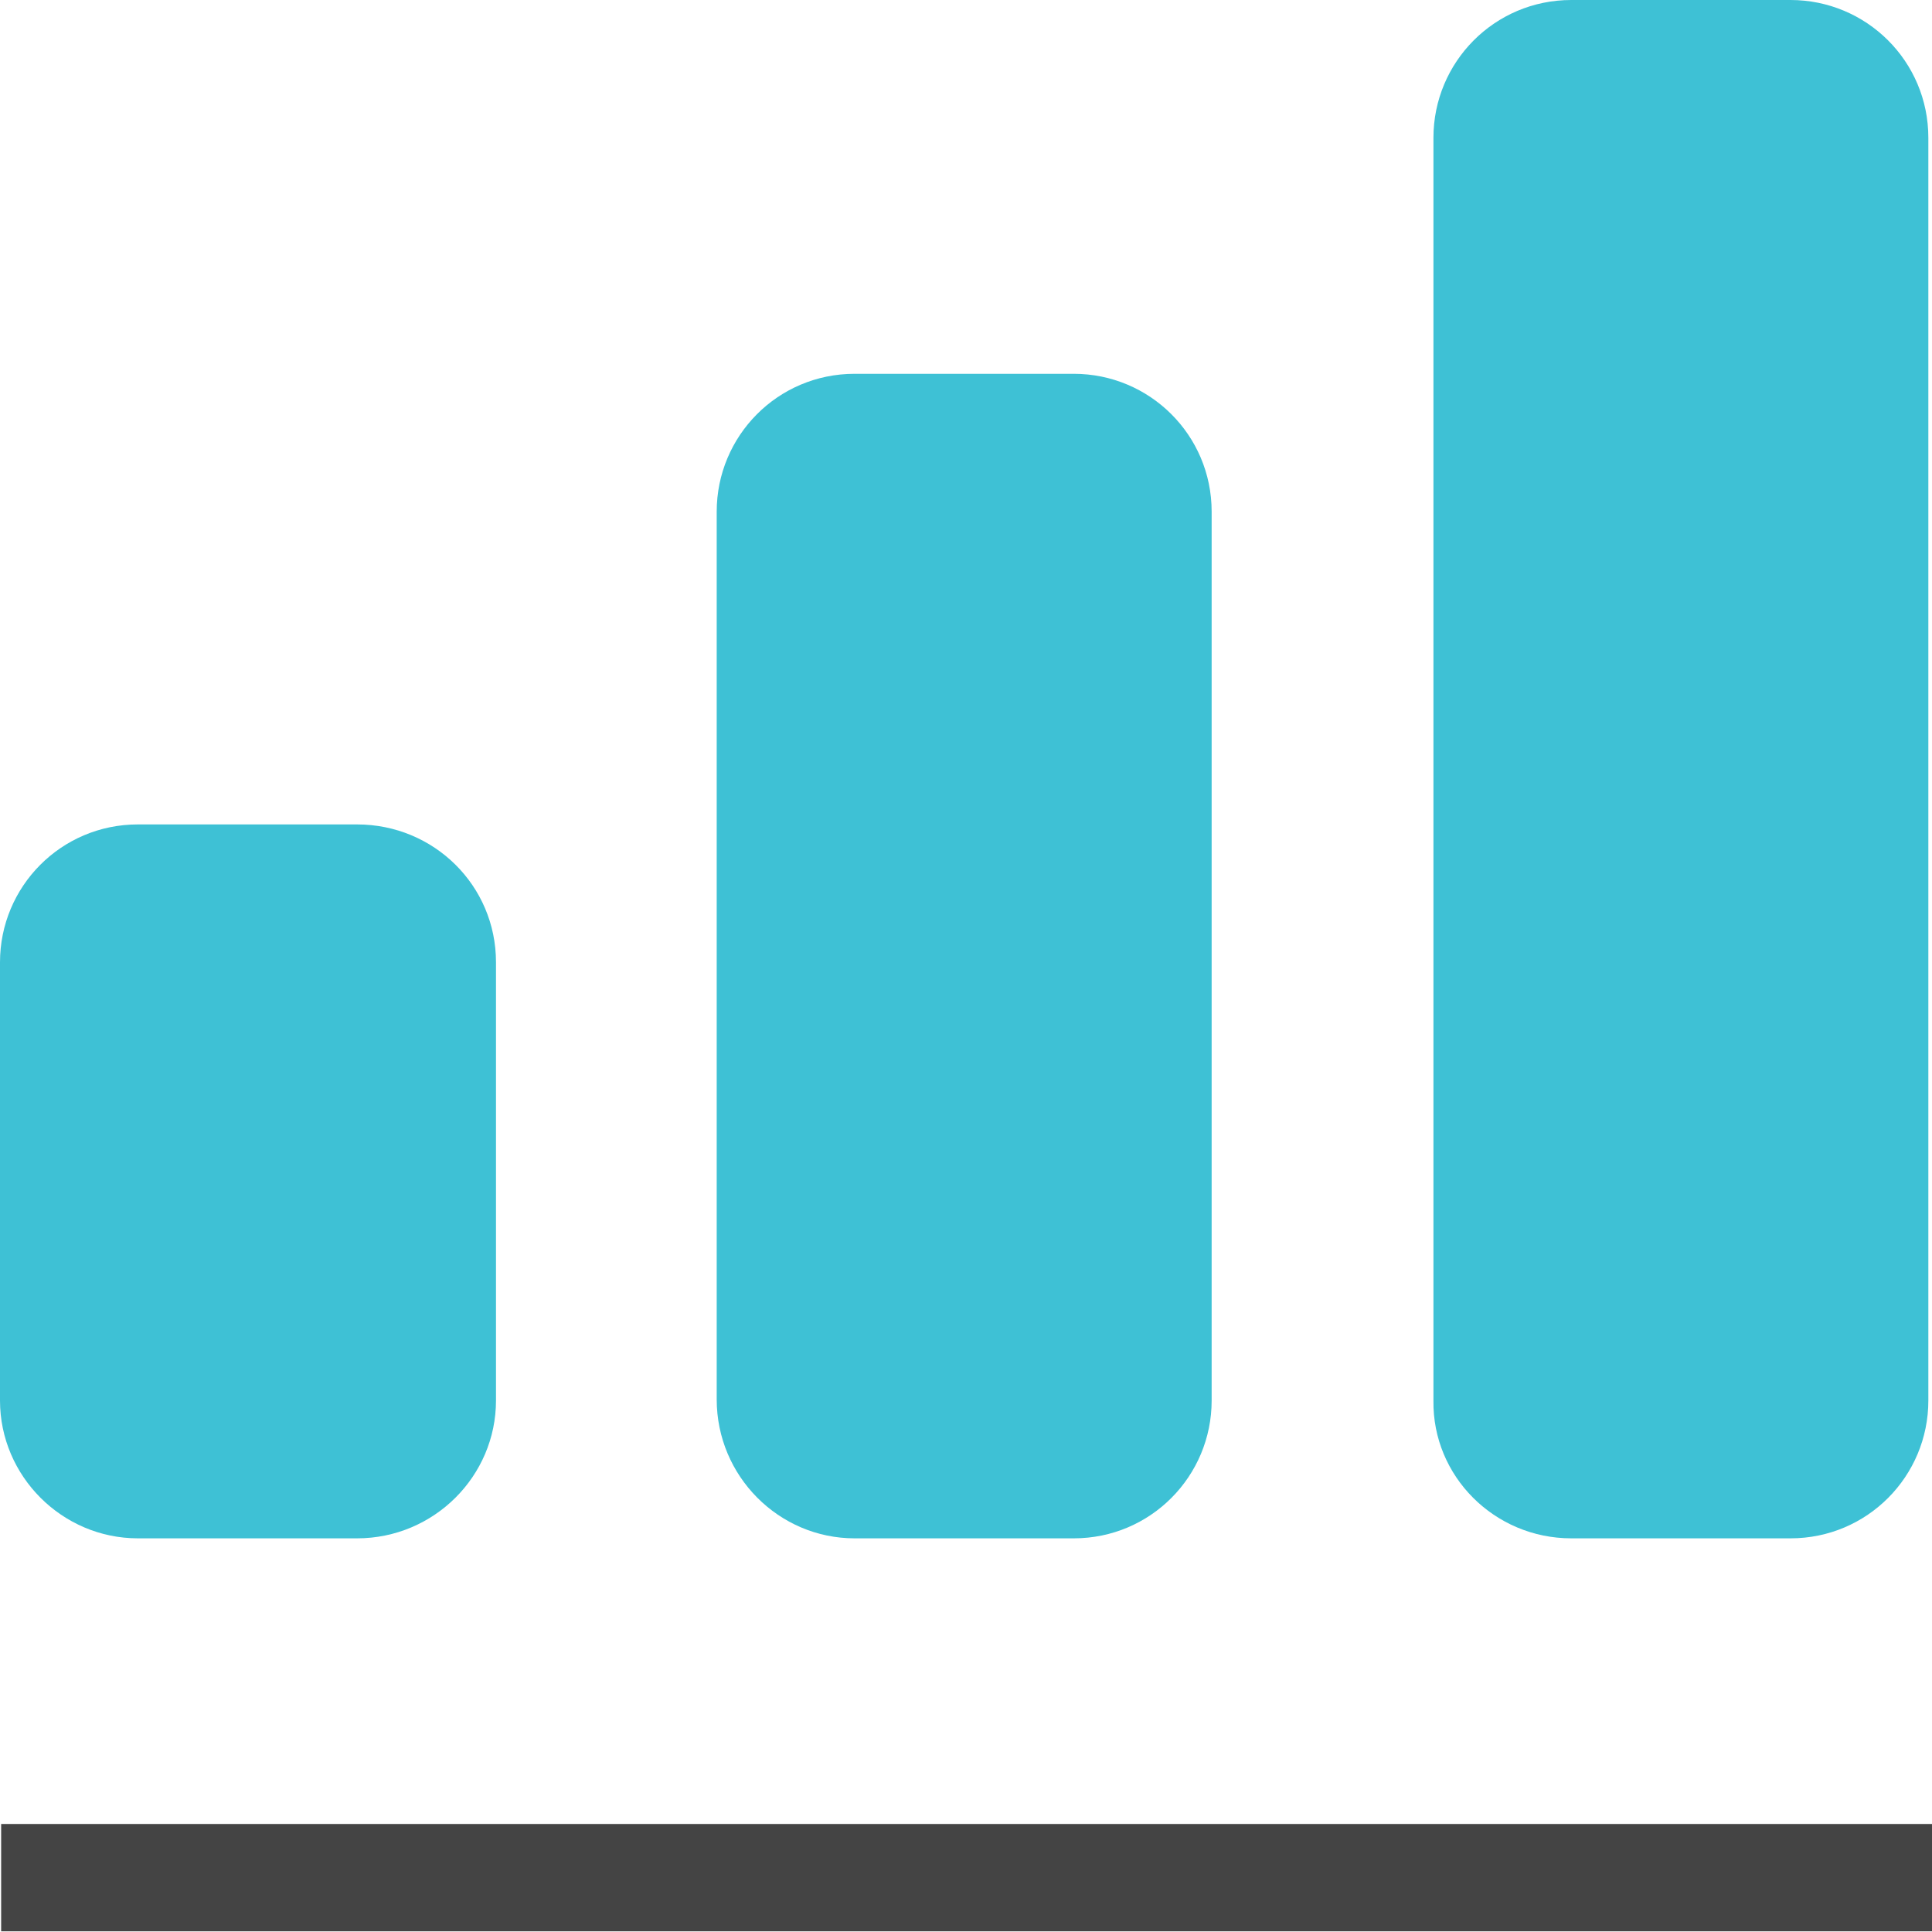 <svg xmlns="http://www.w3.org/2000/svg" width="54" height="54" viewBox="0 0 54 54">
    <g fill="none">
        <path fill="#444" d="M0.032 50.981L54 50.981 54 53.981 0.032 53.981z"/>
        <path fill="#3EC1D5" d="M3.854 42.997H9.98c2.148 0 3.883-1.737 3.883-3.852v-12.25c0-2.146-1.738-3.852-3.883-3.852H3.854C1.706 23.043 0 24.781 0 26.896v12.249c0 2.115 1.738 3.852 3.854 3.852zm40.064 0h6.127c2.148 0 3.853-1.737 3.853-3.852V3.852C53.898 1.705 52.161 0 50.045 0h-6.127c-2.147 0-3.853 1.737-3.853 3.852v35.295c-.03 2.113 1.706 3.85 3.853 3.85zm-20.032 0h6.126c2.148 0 3.854-1.737 3.854-3.852V14.301c0-2.147-1.738-3.853-3.854-3.853h-6.126c-2.148 0-3.854 1.737-3.854 3.853v24.812c0 2.147 1.738 3.884 3.854 3.884z"/>
    </g>
</svg>
